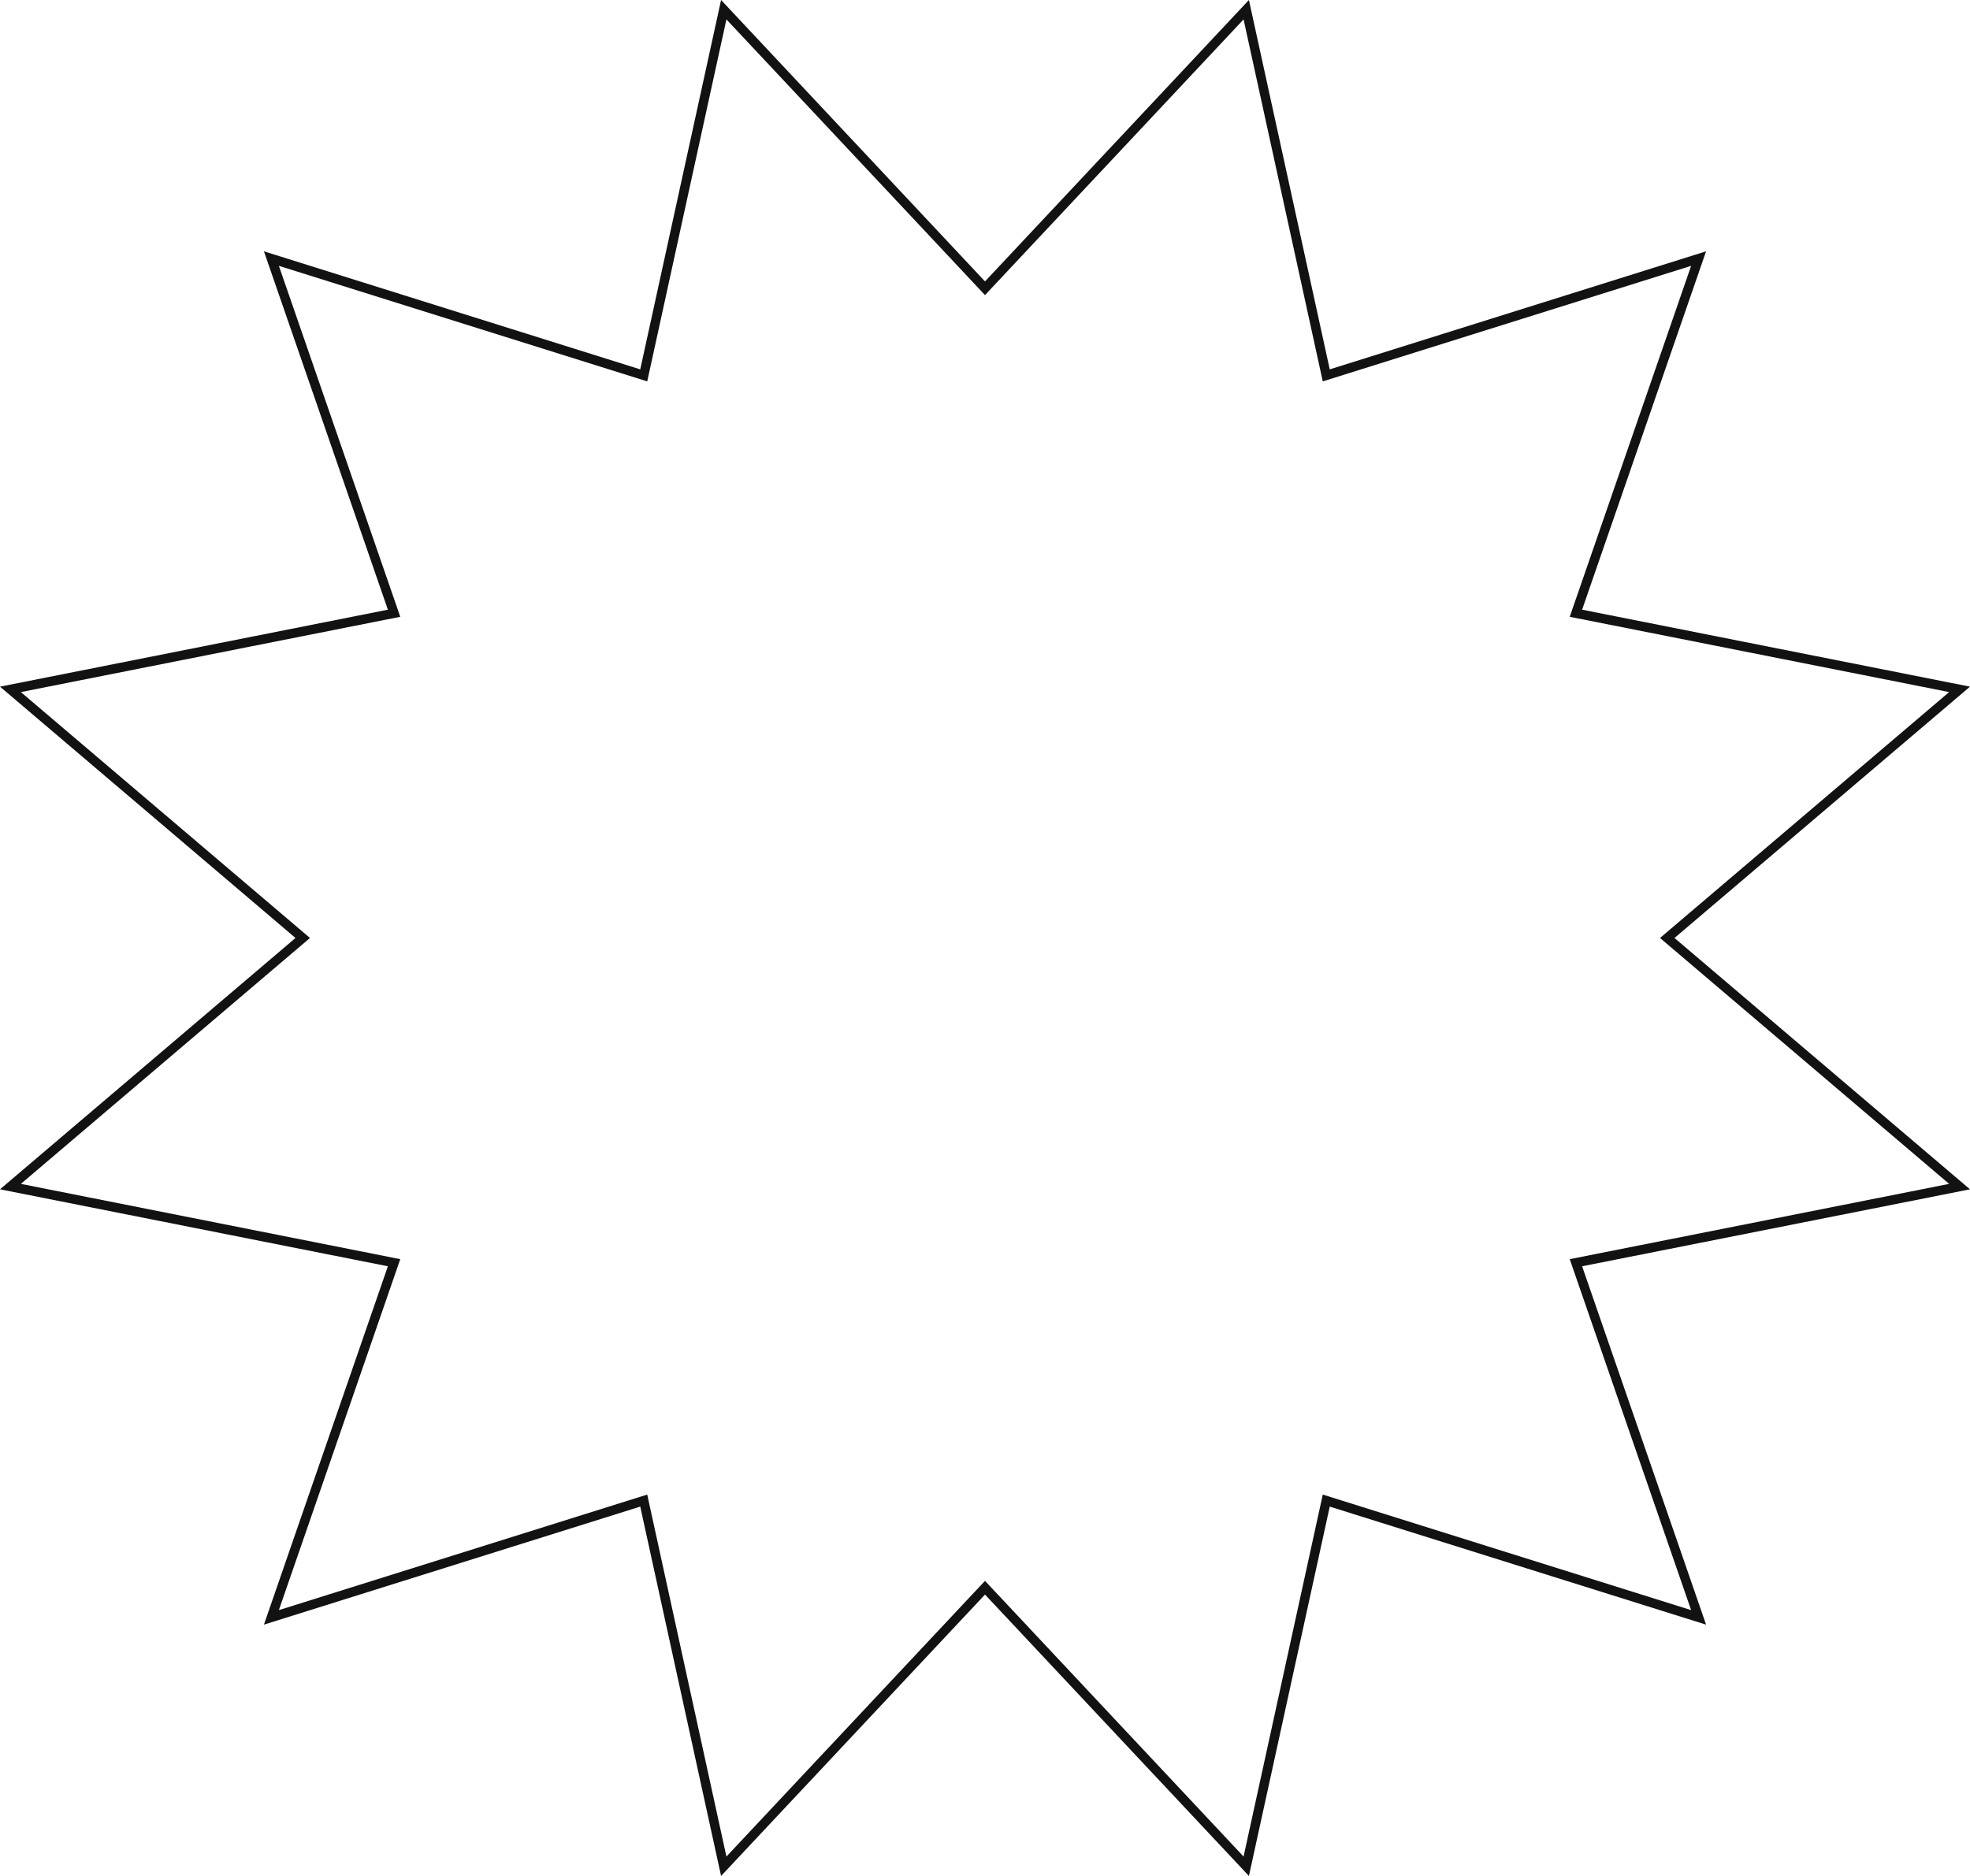 <svg xmlns="http://www.w3.org/2000/svg" width="105" height="100" viewBox="0 0 105 100">
  <g id="Polygon_1" data-name="Polygon 1" fill="none">
    <path d="M66.567,0l4.308,19.689L90.933,13.4,84.326,32.5,105,36.6,89.25,50,105,63.4,84.326,67.5l6.606,19.1L70.875,80.311,66.567,100,52.5,85,38.433,100,34.125,80.311,14.067,86.6l6.606-19.1L0,63.4,15.75,50,0,36.6l20.674-4.1L14.067,13.4l20.058,6.292L38.433,0,52.5,15Z" stroke="none"/>
    <path d="M 66.282 1.035 L 52.5 15.731 L 38.718 1.035 L 34.497 20.33 L 14.864 14.171 L 21.334 32.879 L 1.112 36.892 L 16.522 50 L 1.112 63.108 L 21.334 67.121 L 14.864 85.829 L 34.497 79.67 L 38.718 98.965 L 52.5 84.269 L 66.282 98.965 L 70.503 79.67 L 90.136 85.829 L 83.666 67.121 L 103.888 63.108 L 88.478 50 L 103.888 36.892 L 83.666 32.879 L 90.136 14.171 L 70.503 20.33 L 66.282 1.035 M 38.433 0 L 52.5 15 L 66.567 0 L 70.875 19.689 L 90.933 13.397 L 84.326 32.5 L 105 36.603 L 89.25 50 L 105 63.397 L 84.326 67.5 L 90.933 86.603 L 70.875 80.311 L 66.567 100 L 52.5 85 L 38.433 100 L 34.125 80.311 L 14.067 86.603 L 20.674 67.5 L 0 63.397 L 15.75 50 L 0 36.603 L 20.674 32.5 L 14.067 13.397 L 34.125 19.689 L 38.433 0 Z" stroke="none" fill="#121212"/>
  </g>
</svg>
